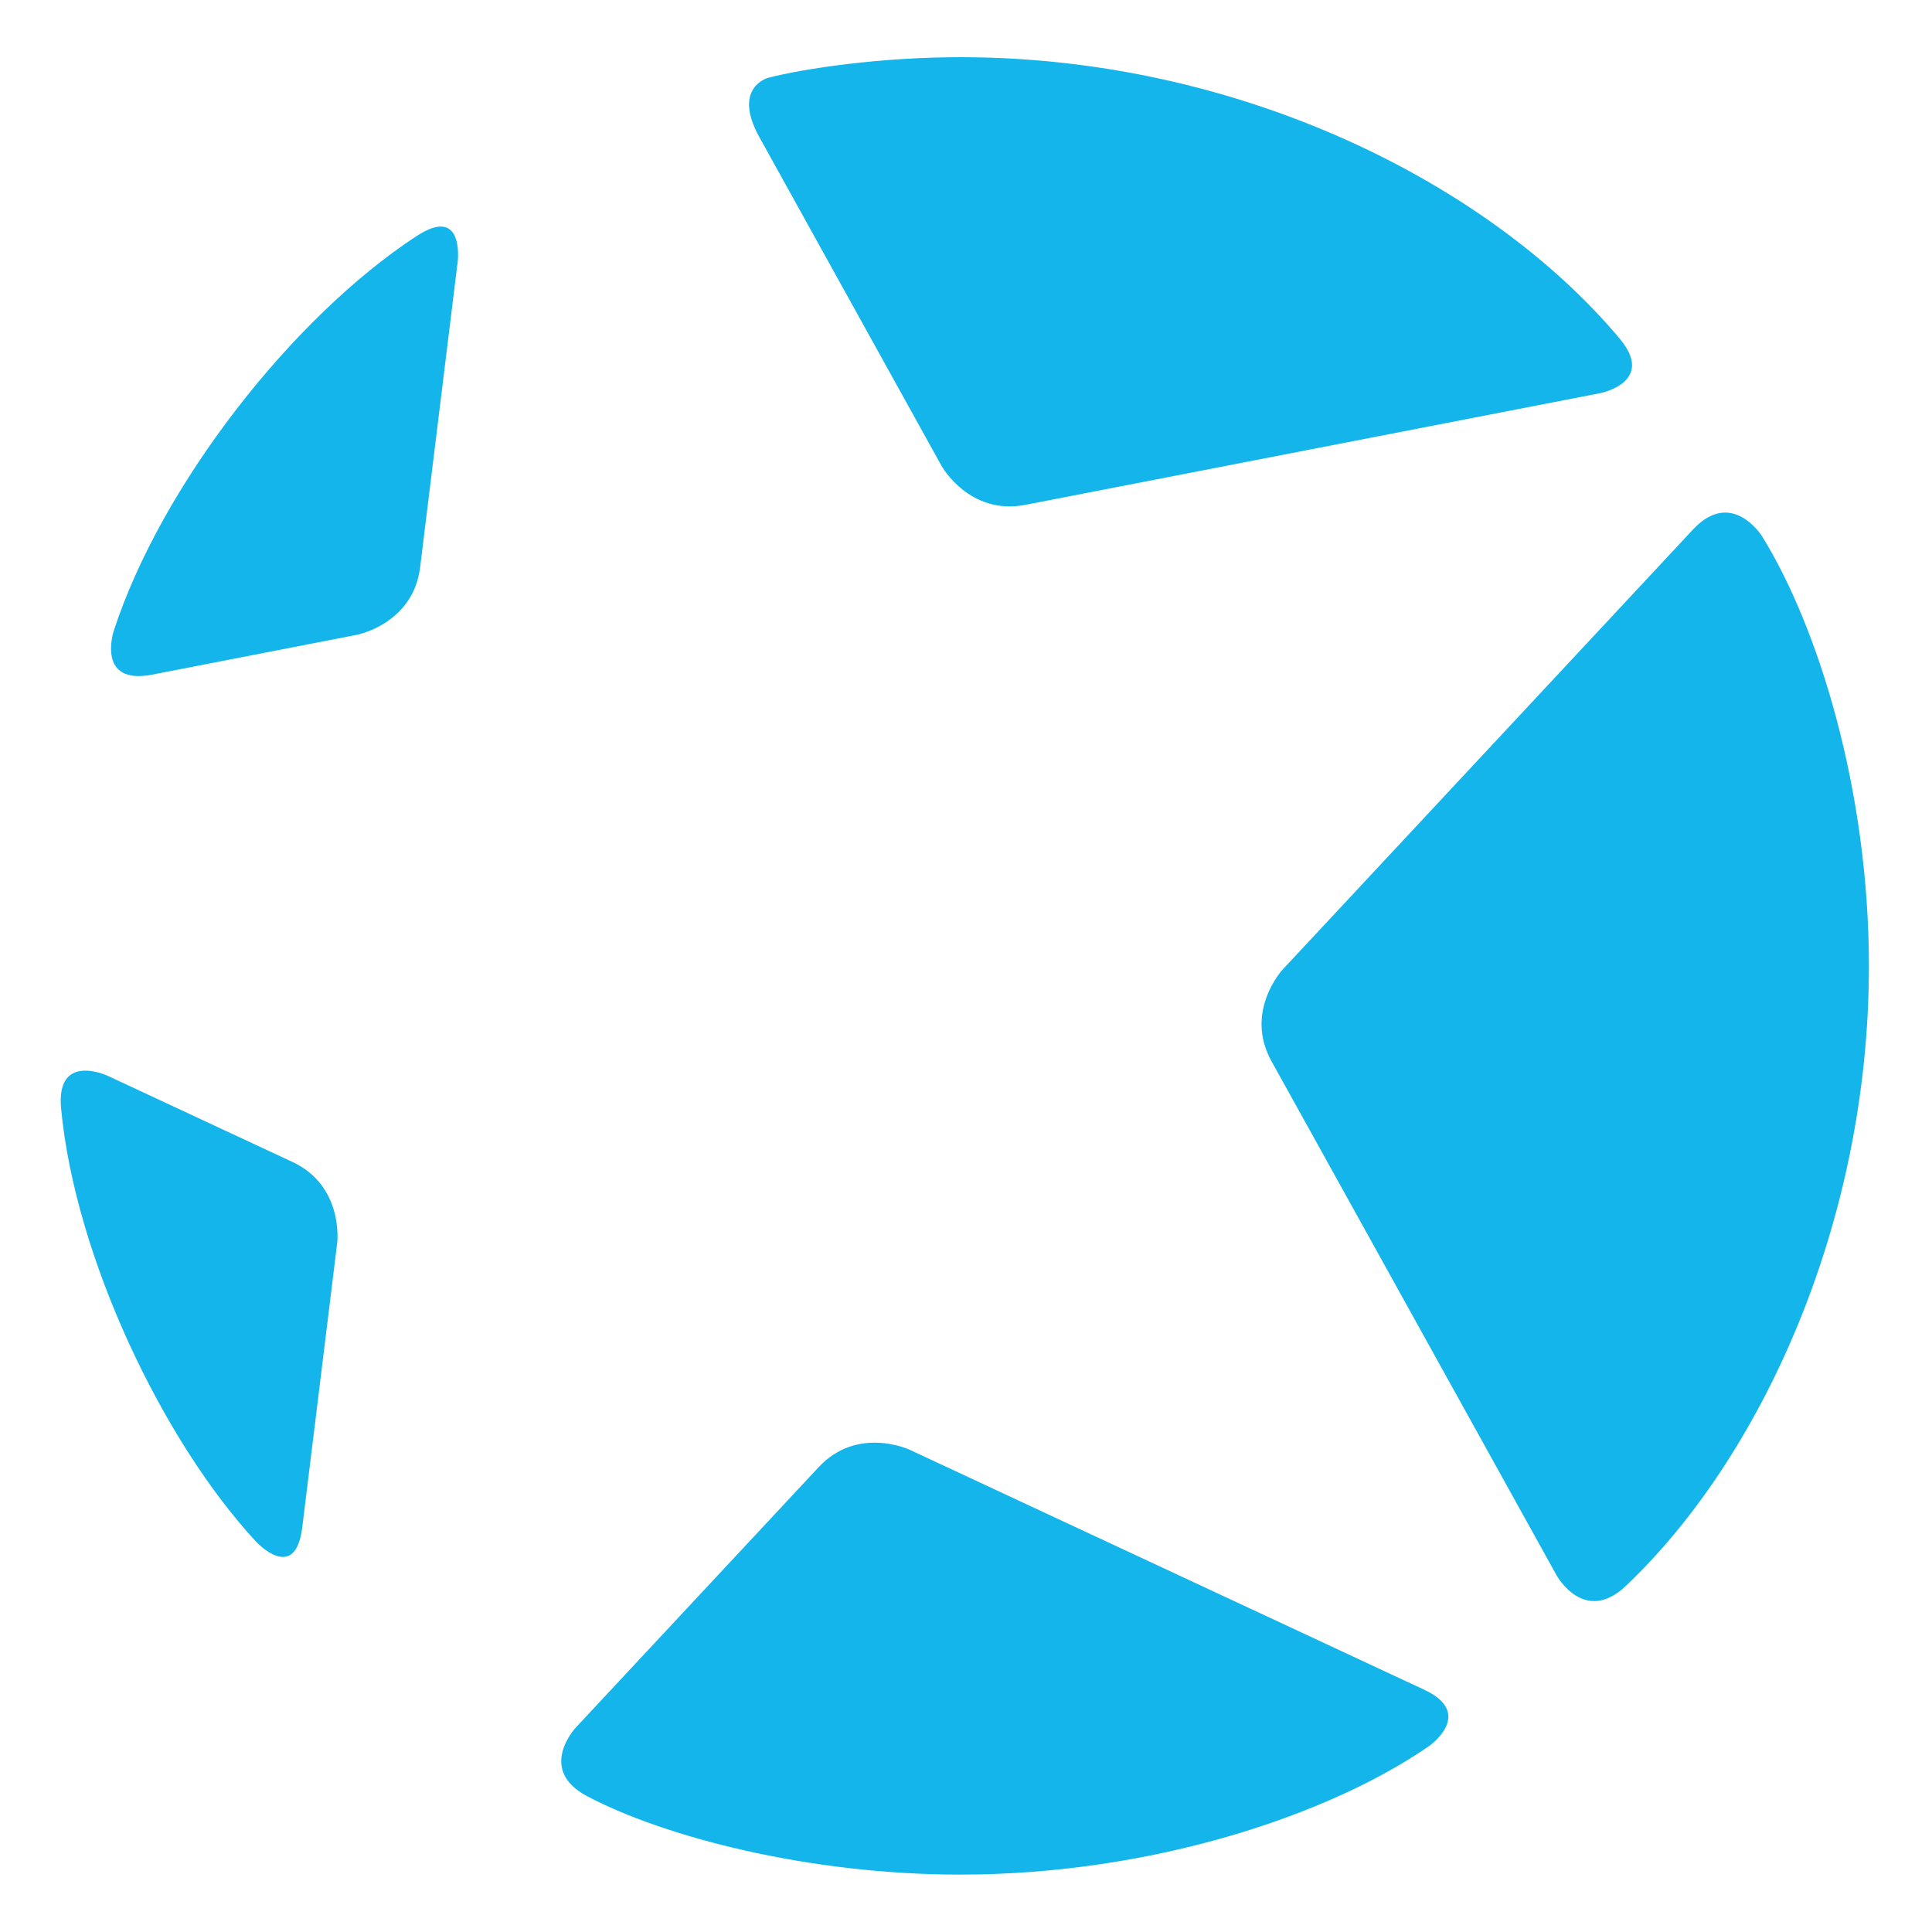 <svg version="1.2" xmlns="http://www.w3.org/2000/svg" viewBox="0 0 350 350" width="350" height="350">
	<style>
		.s0 { fill: #13b5ea } 
	</style>
	<path id="Path 1" class="s0" d="m289.9 71.22c0 0 10.15-1.98 3.5-9.9-23.54-28.06-68.81-50.96-119.45-50.96-14.33 0-28.14 2.02-34.77 3.73 0 0-6.62 1.72-1.61 10.76l33 59.55c0 0 5.01 9.03 15.17 7.06zm-206.98-23.86c0 0 1.25-10.27-7.41-4.62-22.54 14.71-46.4 45.31-54.92 71.61 0 0-3.19 9.83 6.96 7.87l37.15-7.23c0 0 10.16-1.98 11.41-12.23zm-36.46 232c0 0 7.04 7.58 8.3-2.69l6.33-51.53c0 0 1.25-10.27-8.12-14.65 0 0 9.37 4.38-33.49-15.61 0 0-9.37-4.37-8.41 5.93 2.51 26.84 18.42 60.3 35.39 78.55zm57.81 33.65c0 0-7.05 7.56 2.1 12.39 13.77 7.28 39.85 14.2 67.58 14.2 34.71 0 66.86-10.79 84.9-23.26 0 0 8.5-5.87-0.86-10.24l-93.26-43.49c0 0-9.38-4.37-16.43 3.19zm128.11-137.38c0 0-7.05 7.56-2.04 16.61 0 0-5.01-9.05 51.65 93.15 0 0 5 9.04 12.52 1.94 24.19-22.9 44.06-65.26 44.06-112.35 0-31.82-9.18-61.42-19.36-77.83 0 0-5.46-8.78-12.51-1.22-81.37 87.26-74.32 79.7-74.32 79.7z"/>
</svg>